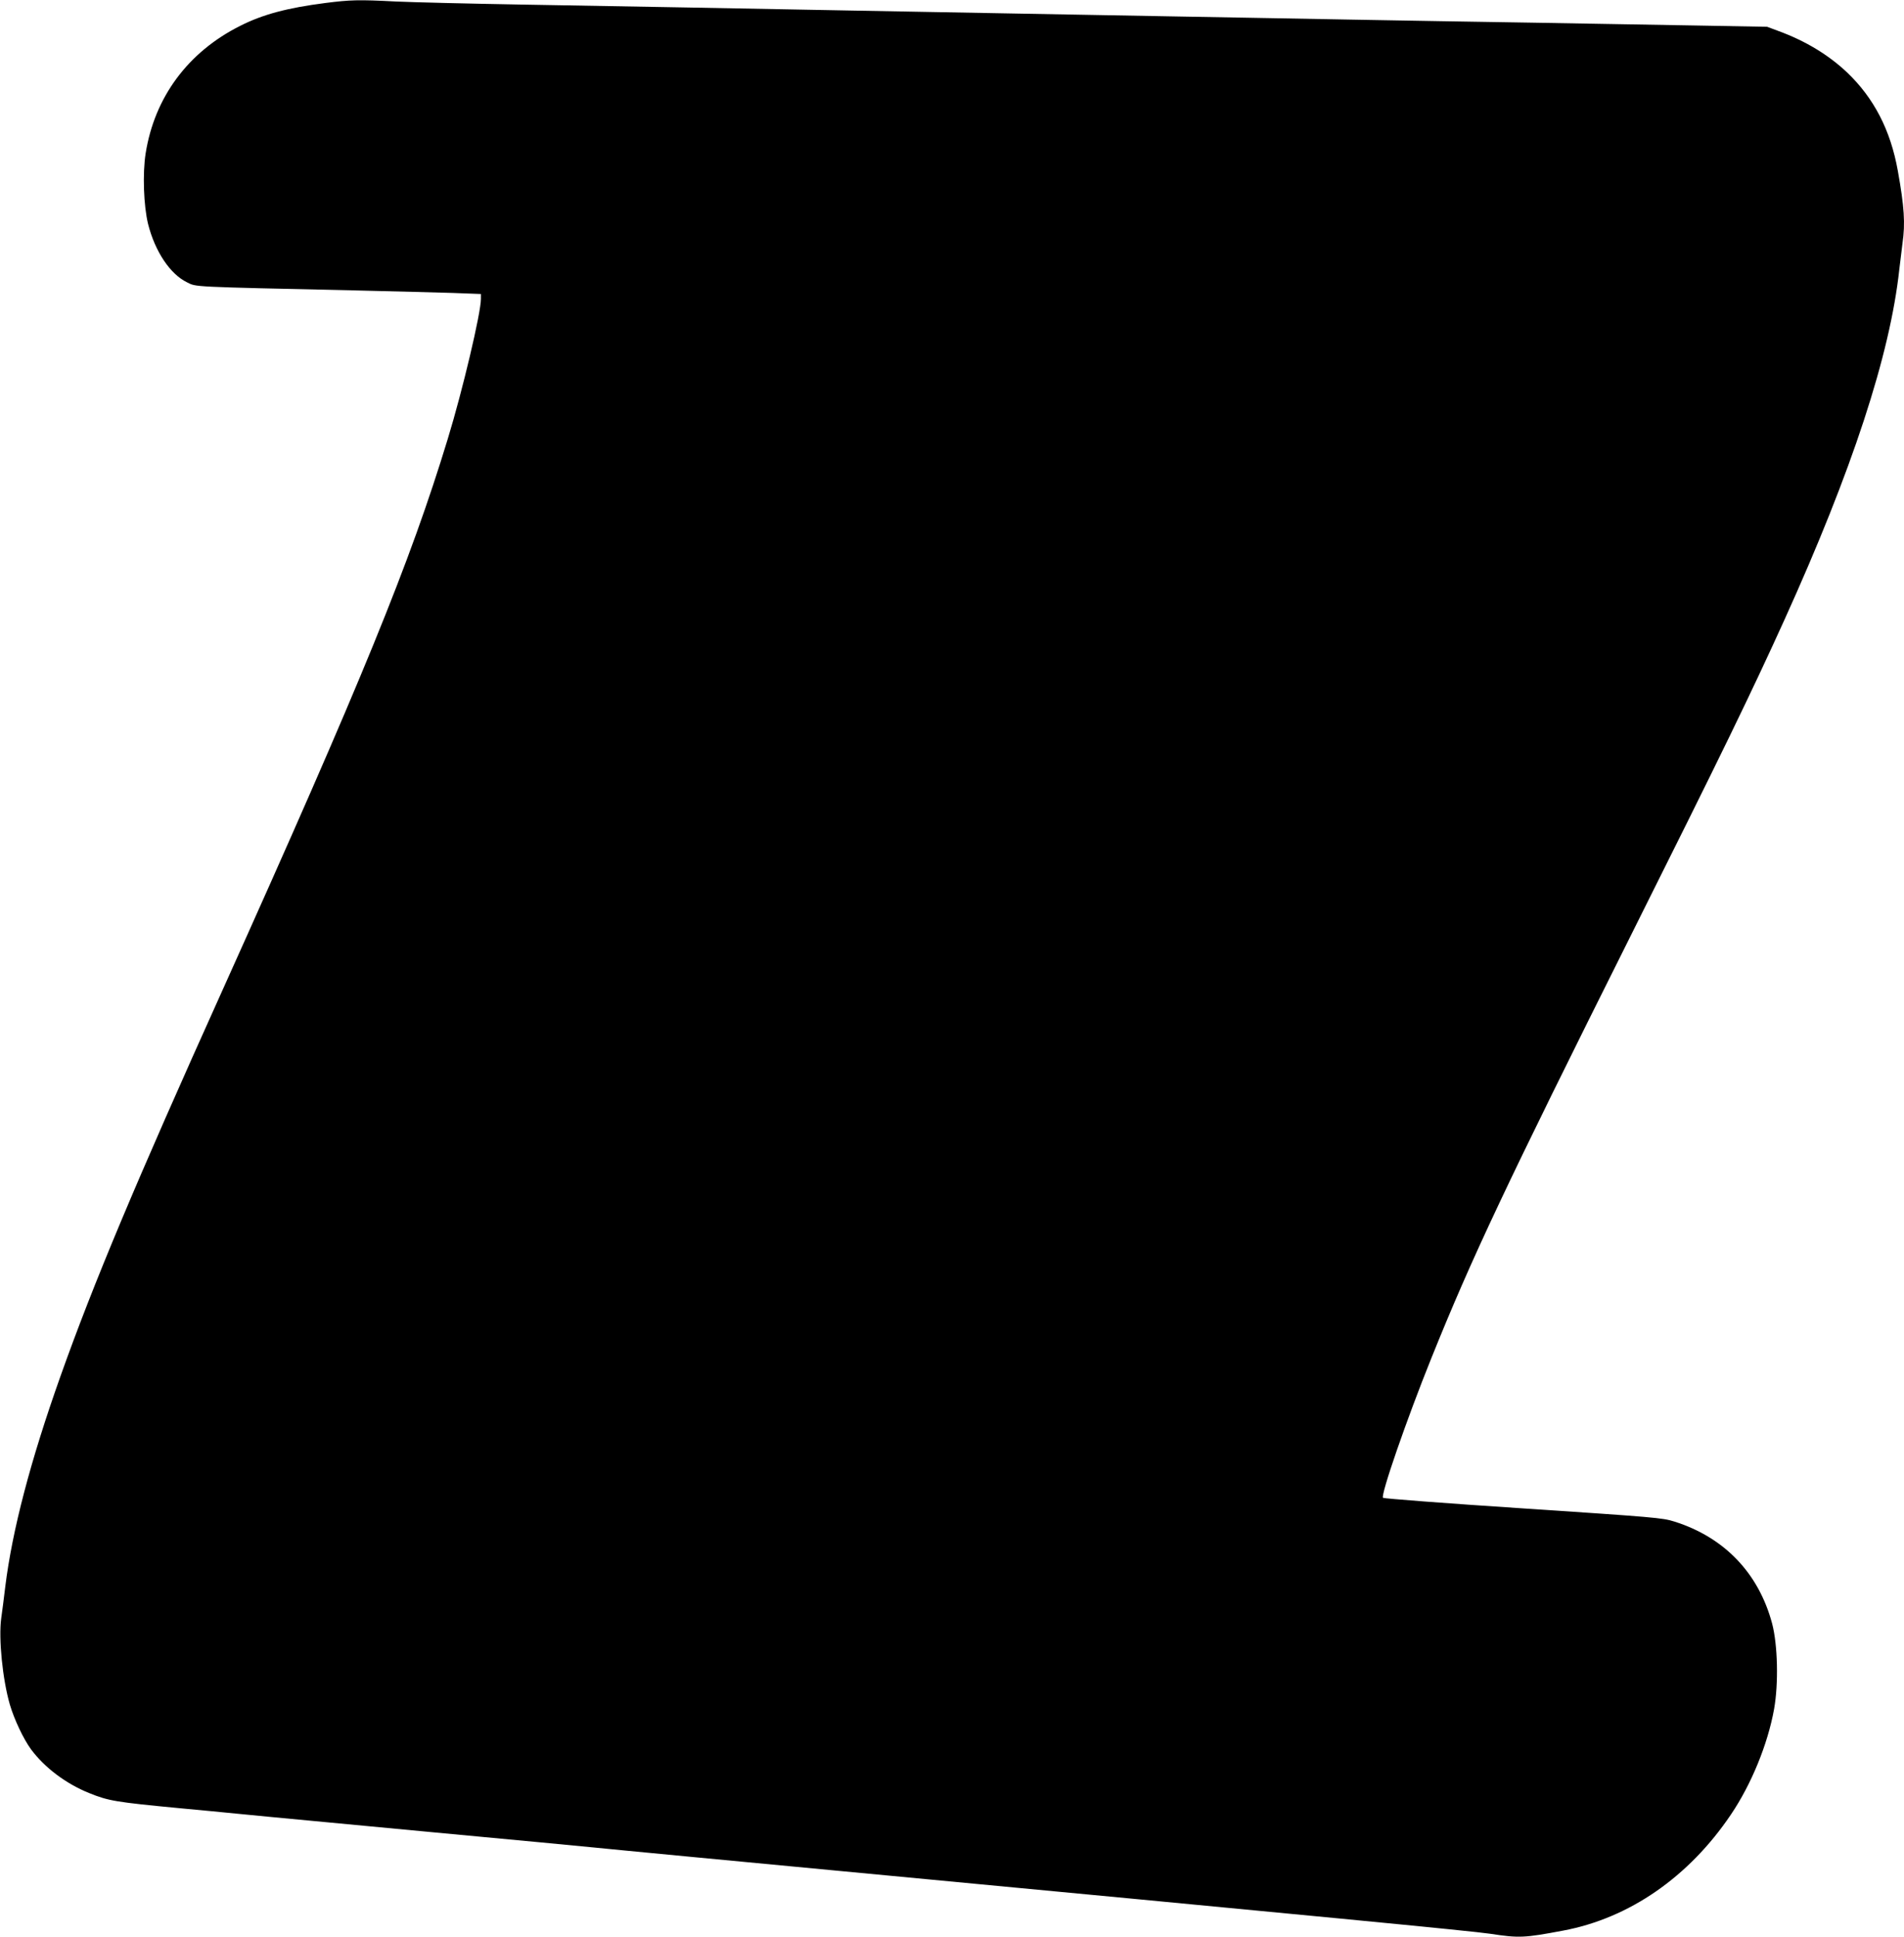 <?xml version="1.0" standalone="no"?>
<!DOCTYPE svg PUBLIC "-//W3C//DTD SVG 20010904//EN"
 "http://www.w3.org/TR/2001/REC-SVG-20010904/DTD/svg10.dtd">
<svg version="1.0" xmlns="http://www.w3.org/2000/svg"
 width="1259pt" height="1280pt" viewBox="0 0 1259 1280"
 preserveAspectRatio="xMidYMid meet">
<g transform="translate(0,1280) scale(0.1,-0.1)"
fill="#000000" stroke="none">
<path d="M2150 12780 c-249 -32 -412 -75 -562 -151 -345 -173 -566 -471 -625
-843 -21 -134 -13 -347 16 -466 46 -182 146 -332 258 -386 63 -31 14 -29 1098
-53 259 -6 554 -14 658 -17 l187 -7 0 -33 c0 -92 -121 -604 -219 -924 -249
-818 -568 -1598 -1488 -3640 -576 -1277 -854 -1939 -1073 -2555 -199 -560
-319 -1019 -365 -1390 -8 -71 -21 -167 -27 -211 -18 -133 9 -403 57 -569 29
-98 89 -226 140 -296 89 -120 230 -227 384 -289 128 -52 176 -60 596 -100 61
-6 156 -15 213 -20 56 -6 148 -14 205 -20 56 -5 149 -14 207 -20 58 -5 535
-51 1060 -100 525 -49 1001 -94 1058 -100 56 -5 148 -15 205 -20 56 -6 671
-64 1367 -130 3244 -307 4233 -402 4353 -420 191 -29 225 -28 484 21 437 82
830 354 1108 766 135 199 244 465 286 698 30 169 24 424 -13 565 -89 333 -316
570 -646 674 -79 25 -128 29 -1000 87 -504 33 -921 65 -927 70 -17 17 155 515
320 924 268 665 494 1143 1313 2781 620 1239 803 1617 1022 2099 447 986 698
1750 759 2315 7 58 16 135 21 172 19 131 12 241 -31 480 -48 268 -158 480
-335 649 -123 116 -274 208 -454 274 l-75 28 -445 8 c-245 4 -737 13 -1095 19
-357 5 -893 15 -1190 20 -297 6 -796 14 -1110 20 -313 6 -811 15 -1105 20
-294 5 -787 14 -1095 20 -308 6 -792 15 -1075 20 -283 5 -794 14 -1135 20
-341 6 -709 15 -817 20 -250 13 -302 11 -468 -10z"/>
</g>
</svg>
